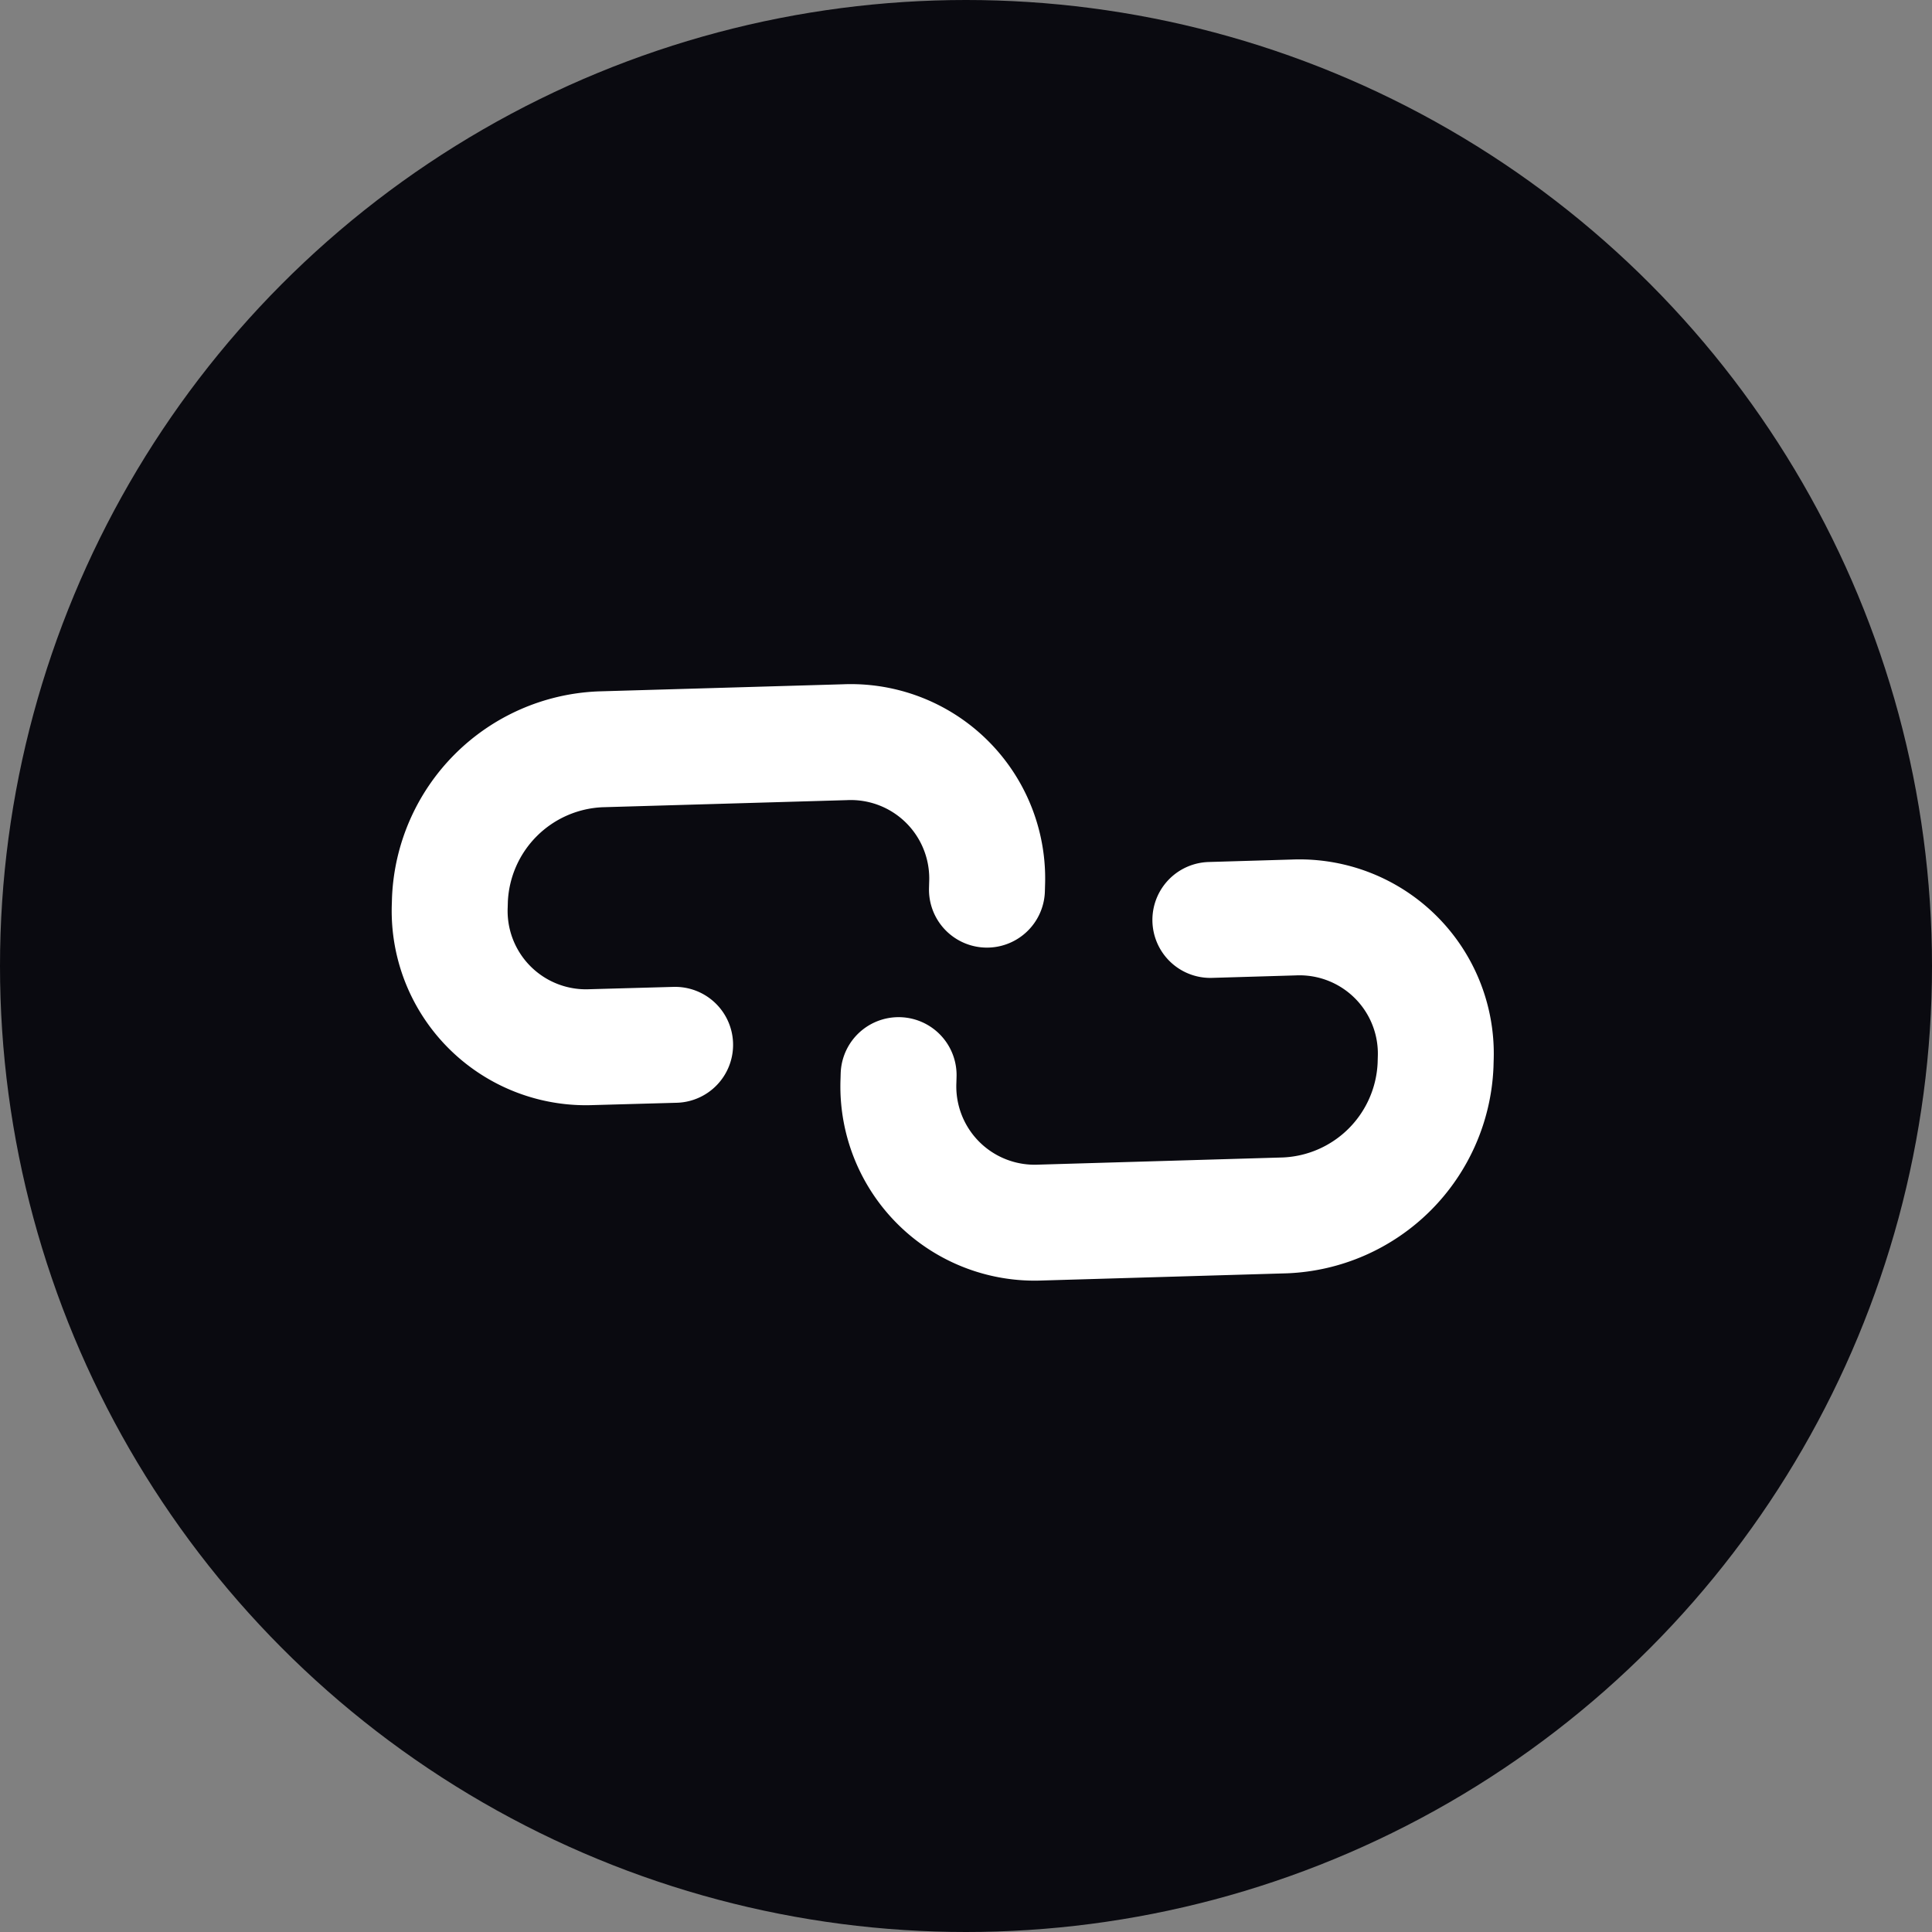 <svg width="25" height="25" viewBox="0 0 25 25" fill="none" xmlns="http://www.w3.org/2000/svg"><rect x="0" y="0" width="25" height="25" fill="#808080" stroke="none"/><circle cx="12.5" cy="12.5" r="12.5" fill="#0A0A10"/><path d="M15.662 11.904l1.08-.032a1.764 1.764 0 011.836 1.836l-.002.073a2.033 2.033 0 01-1.947 1.946l-3.167.093a1.764 1.764 0 01-1.836-1.836l.002-.072m-2.892-.392l-1.08.03a1.764 1.764 0 01-1.836-1.835l.002-.072A2.033 2.033 0 017.77 9.696l3.167-.092a1.765 1.765 0 011.836 1.835l-.002.073" stroke="#fff" stroke-width="1.5" stroke-linecap="round" stroke-linejoin="round"/></svg>